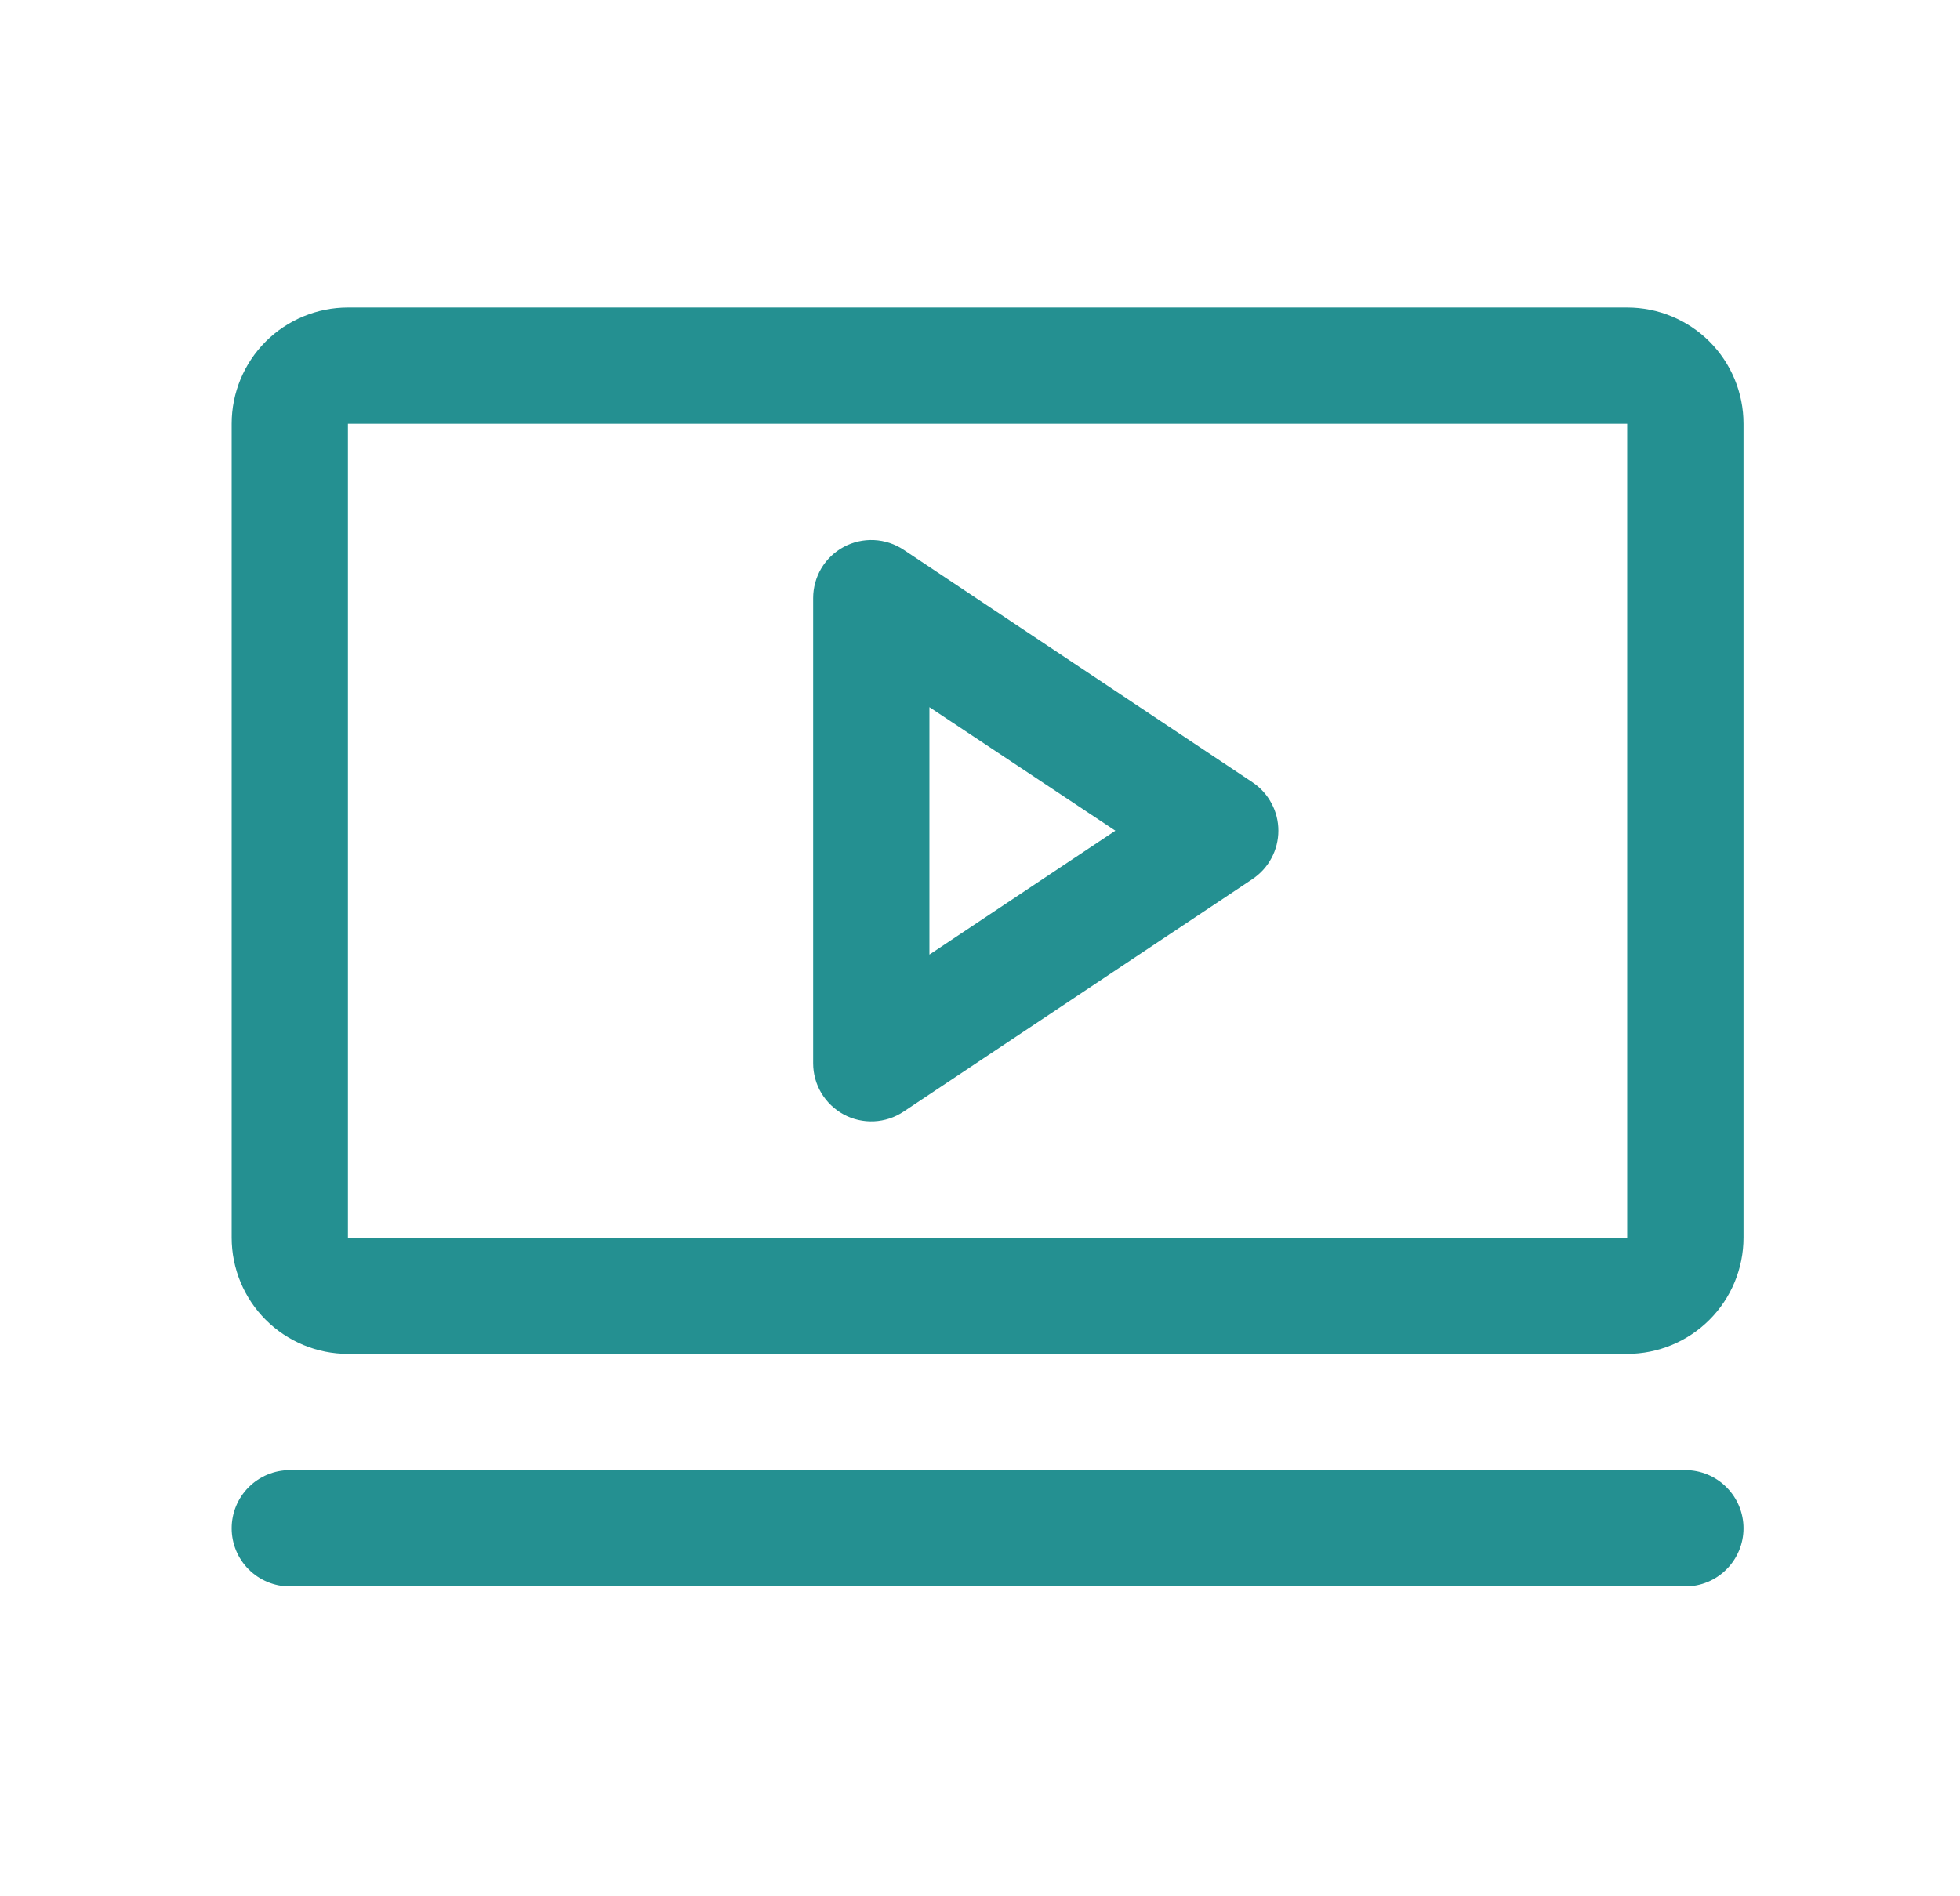 <svg xmlns="http://www.w3.org/2000/svg" width="31" height="30" viewBox="0 0 31 30" fill="none"><path d="M19.809 12.376L14.291 8.697C14.152 8.605 13.991 8.552 13.825 8.544C13.659 8.536 13.493 8.573 13.346 8.652C13.2 8.73 13.077 8.847 12.991 8.99C12.906 9.133 12.861 9.297 12.861 9.463V16.821C12.861 16.987 12.906 17.151 12.991 17.293C13.077 17.436 13.2 17.553 13.346 17.632C13.493 17.711 13.659 17.748 13.825 17.74C13.991 17.732 14.152 17.679 14.291 17.586L19.809 13.908C19.935 13.823 20.039 13.71 20.11 13.576C20.182 13.443 20.219 13.293 20.219 13.142C20.219 12.99 20.182 12.841 20.11 12.708C20.039 12.574 19.935 12.46 19.809 12.376ZM14.7 15.102V11.188L17.641 13.142L14.7 15.102ZM25.736 4.865H5.503C5.016 4.865 4.548 5.059 4.203 5.403C3.858 5.748 3.664 6.216 3.664 6.704V19.58C3.664 20.067 3.858 20.535 4.203 20.88C4.548 21.225 5.016 21.419 5.503 21.419H25.736C26.224 21.419 26.692 21.225 27.037 20.88C27.382 20.535 27.576 20.067 27.576 19.58V6.704C27.576 6.216 27.382 5.748 27.037 5.403C26.692 5.059 26.224 4.865 25.736 4.865ZM25.736 19.58H5.503V6.704H25.736V19.58ZM27.576 24.178C27.576 24.422 27.479 24.656 27.306 24.828C27.134 25.001 26.9 25.098 26.656 25.098H4.584C4.34 25.098 4.106 25.001 3.933 24.828C3.761 24.656 3.664 24.422 3.664 24.178C3.664 23.934 3.761 23.7 3.933 23.528C4.106 23.355 4.34 23.258 4.584 23.258H26.656C26.9 23.258 27.134 23.355 27.306 23.528C27.479 23.7 27.576 23.934 27.576 24.178Z" fill="#249091"></path></svg>